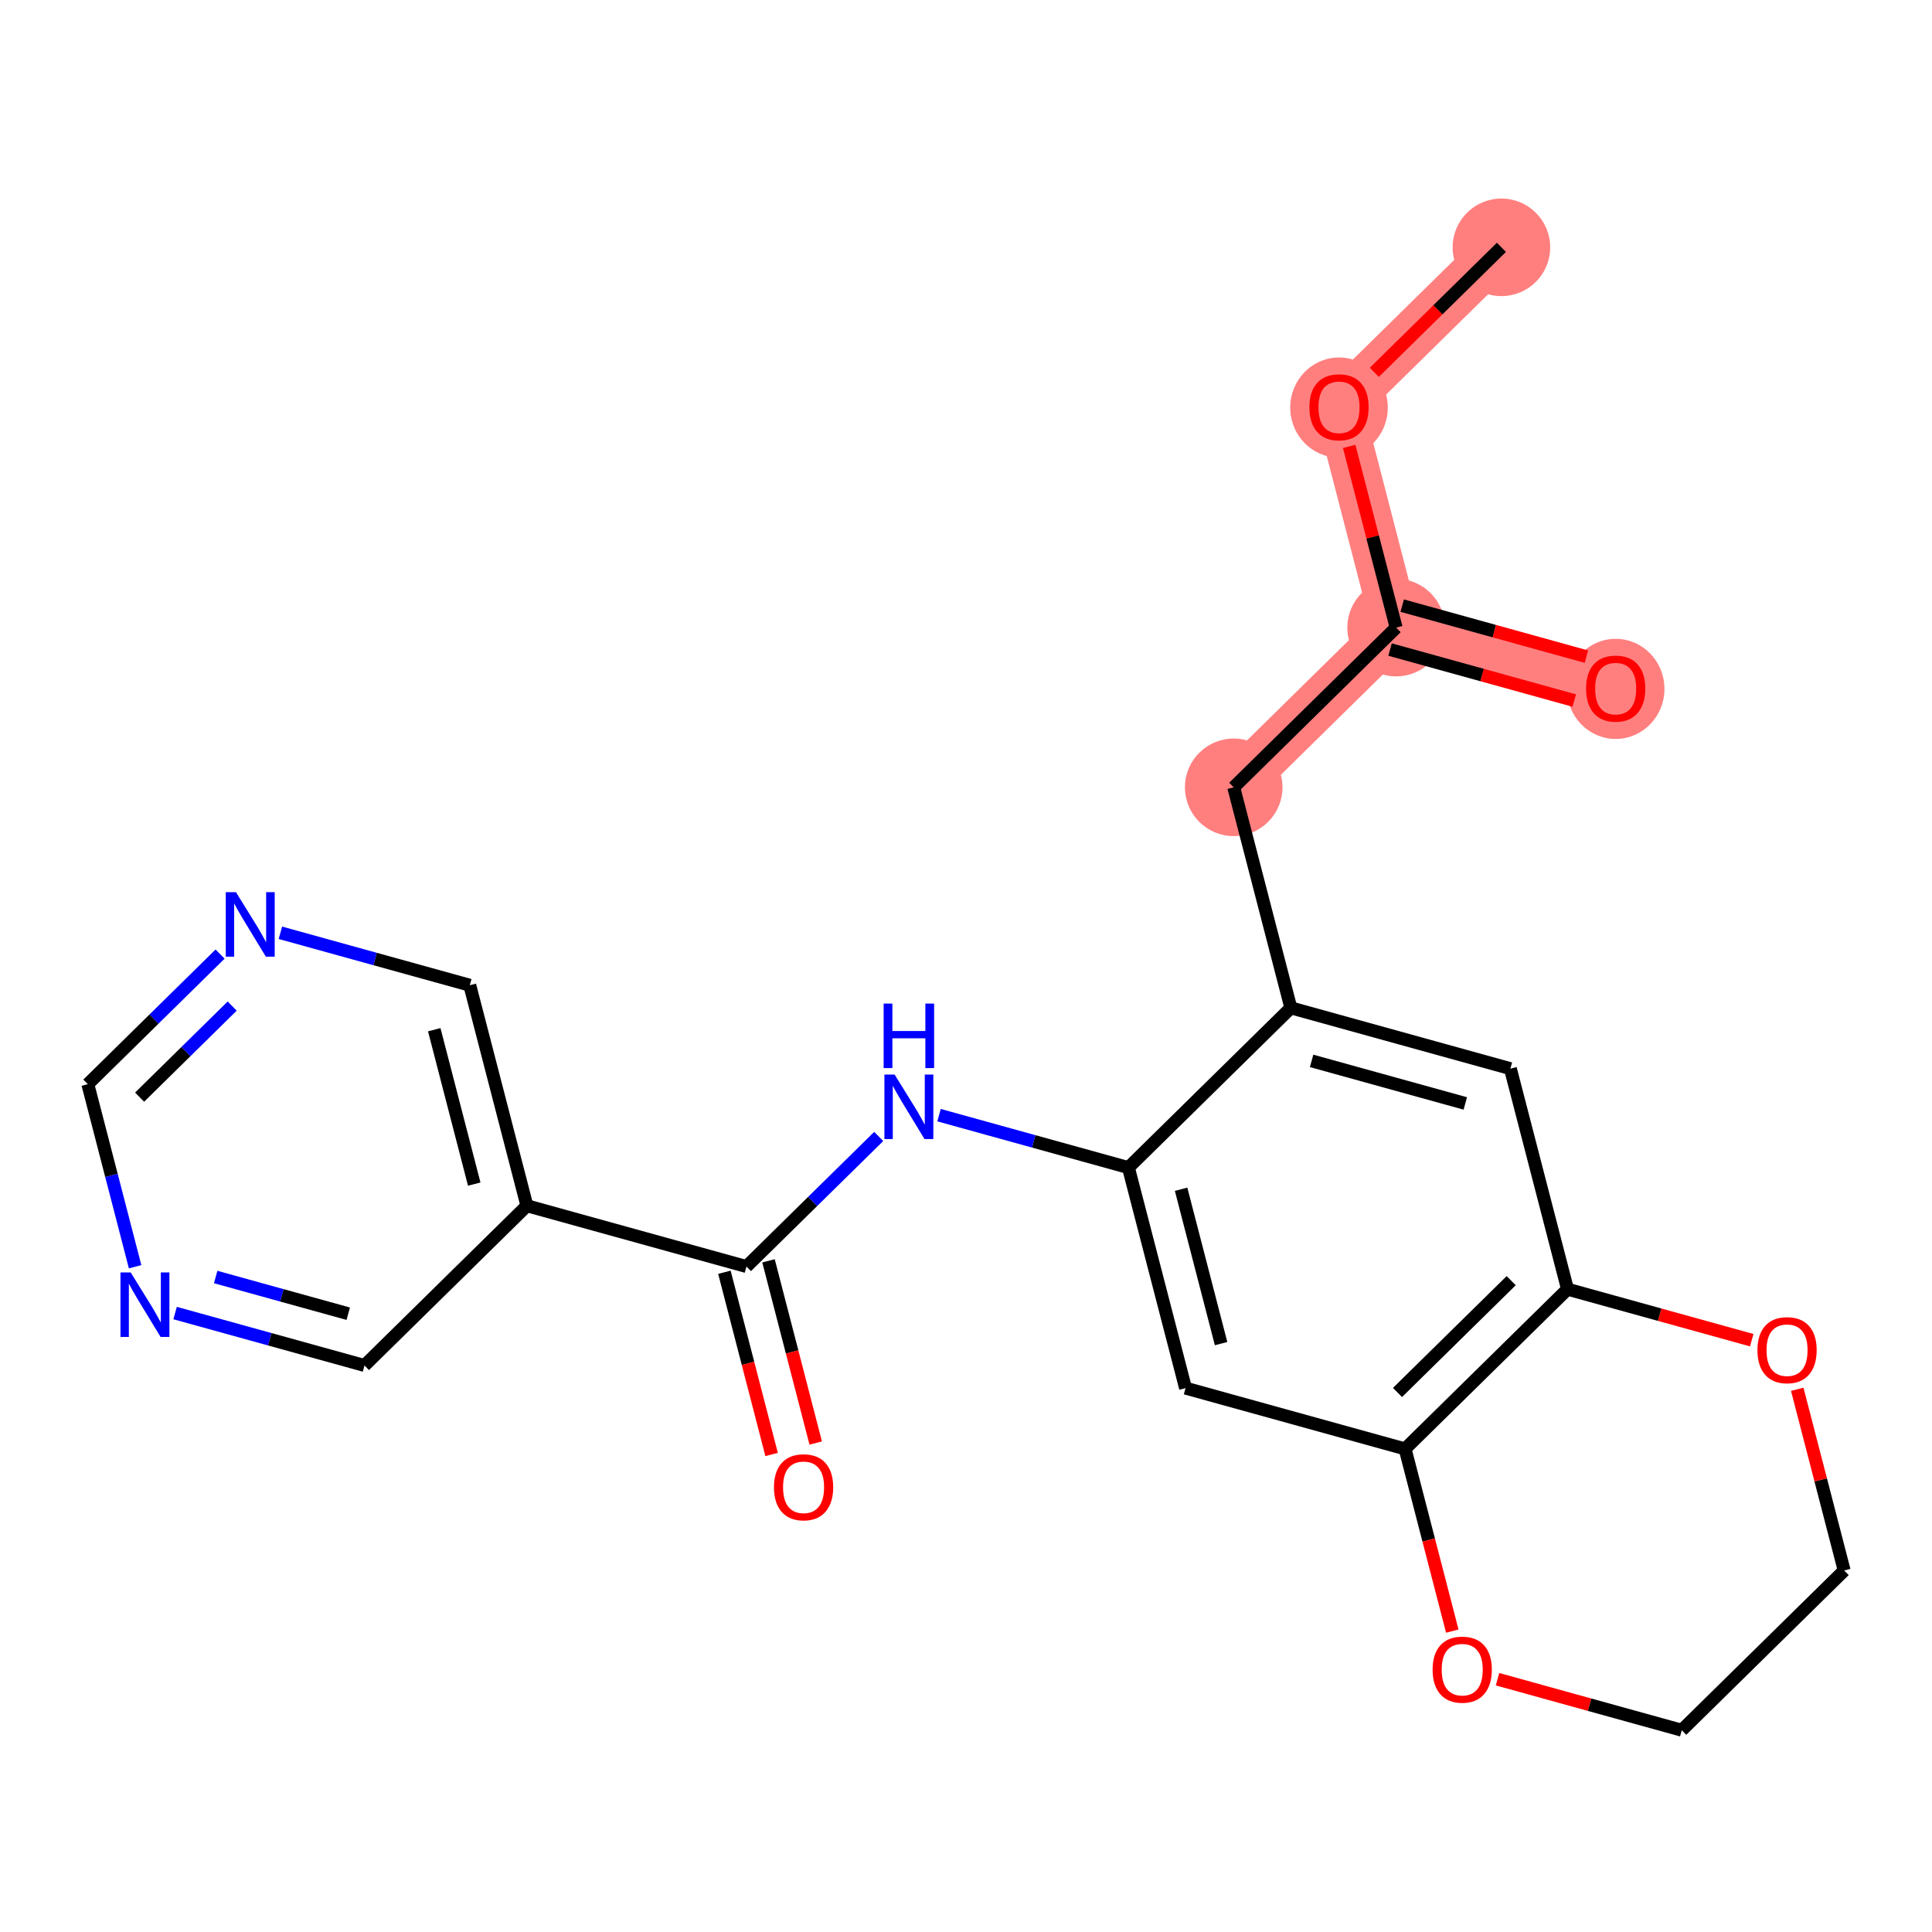<?xml version='1.0' encoding='iso-8859-1'?>
<svg version='1.1' baseProfile='full'
              xmlns='http://www.w3.org/2000/svg'
                      xmlns:rdkit='http://www.rdkit.org/xml'
                      xmlns:xlink='http://www.w3.org/1999/xlink'
                  xml:space='preserve'
width='300px' height='300px' viewBox='0 0 300 300'>
<!-- END OF HEADER -->
<rect style='opacity:1.0;fill:#FFFFFF;stroke:none' width='300' height='300' x='0' y='0'> </rect>
<rect style='opacity:1.0;fill:#FFFFFF;stroke:none' width='300' height='300' x='0' y='0'> </rect>
<path d='M 233.14,38.405 L 207.92,63.209' style='fill:none;fill-rule:evenodd;stroke:#FF7F7F;stroke-width:7.5px;stroke-linecap:butt;stroke-linejoin:miter;stroke-opacity:1' />
<path d='M 207.92,63.209 L 216.79,97.453' style='fill:none;fill-rule:evenodd;stroke:#FF7F7F;stroke-width:7.5px;stroke-linecap:butt;stroke-linejoin:miter;stroke-opacity:1' />
<path d='M 216.79,97.453 L 250.881,106.892' style='fill:none;fill-rule:evenodd;stroke:#FF7F7F;stroke-width:7.5px;stroke-linecap:butt;stroke-linejoin:miter;stroke-opacity:1' />
<path d='M 216.79,97.453 L 191.57,122.256' style='fill:none;fill-rule:evenodd;stroke:#FF7F7F;stroke-width:7.5px;stroke-linecap:butt;stroke-linejoin:miter;stroke-opacity:1' />
<ellipse cx='233.14' cy='38.405' rx='7.075' ry='7.075'  style='fill:#FF7F7F;fill-rule:evenodd;stroke:#FF7F7F;stroke-width:1.0px;stroke-linecap:butt;stroke-linejoin:miter;stroke-opacity:1' />
<ellipse cx='207.92' cy='63.287' rx='7.075' ry='7.274'  style='fill:#FF7F7F;fill-rule:evenodd;stroke:#FF7F7F;stroke-width:1.0px;stroke-linecap:butt;stroke-linejoin:miter;stroke-opacity:1' />
<ellipse cx='216.79' cy='97.453' rx='7.075' ry='7.075'  style='fill:#FF7F7F;fill-rule:evenodd;stroke:#FF7F7F;stroke-width:1.0px;stroke-linecap:butt;stroke-linejoin:miter;stroke-opacity:1' />
<ellipse cx='250.881' cy='106.97' rx='7.075' ry='7.274'  style='fill:#FF7F7F;fill-rule:evenodd;stroke:#FF7F7F;stroke-width:1.0px;stroke-linecap:butt;stroke-linejoin:miter;stroke-opacity:1' />
<ellipse cx='191.57' cy='122.256' rx='7.075' ry='7.075'  style='fill:#FF7F7F;fill-rule:evenodd;stroke:#FF7F7F;stroke-width:1.0px;stroke-linecap:butt;stroke-linejoin:miter;stroke-opacity:1' />
<path class='bond-0 atom-0 atom-1' d='M 233.14,38.405 L 223.272,48.111' style='fill:none;fill-rule:evenodd;stroke:#000000;stroke-width:2.0px;stroke-linecap:butt;stroke-linejoin:miter;stroke-opacity:1' />
<path class='bond-0 atom-0 atom-1' d='M 223.272,48.111 L 213.403,57.817' style='fill:none;fill-rule:evenodd;stroke:#FF0000;stroke-width:2.0px;stroke-linecap:butt;stroke-linejoin:miter;stroke-opacity:1' />
<path class='bond-1 atom-1 atom-2' d='M 209.502,69.315 L 213.146,83.384' style='fill:none;fill-rule:evenodd;stroke:#FF0000;stroke-width:2.0px;stroke-linecap:butt;stroke-linejoin:miter;stroke-opacity:1' />
<path class='bond-1 atom-1 atom-2' d='M 213.146,83.384 L 216.79,97.453' style='fill:none;fill-rule:evenodd;stroke:#000000;stroke-width:2.0px;stroke-linecap:butt;stroke-linejoin:miter;stroke-opacity:1' />
<path class='bond-2 atom-2 atom-3' d='M 215.847,100.862 L 230.151,104.822' style='fill:none;fill-rule:evenodd;stroke:#000000;stroke-width:2.0px;stroke-linecap:butt;stroke-linejoin:miter;stroke-opacity:1' />
<path class='bond-2 atom-2 atom-3' d='M 230.151,104.822 L 244.455,108.783' style='fill:none;fill-rule:evenodd;stroke:#FF0000;stroke-width:2.0px;stroke-linecap:butt;stroke-linejoin:miter;stroke-opacity:1' />
<path class='bond-2 atom-2 atom-3' d='M 217.734,94.043 L 232.038,98.004' style='fill:none;fill-rule:evenodd;stroke:#000000;stroke-width:2.0px;stroke-linecap:butt;stroke-linejoin:miter;stroke-opacity:1' />
<path class='bond-2 atom-2 atom-3' d='M 232.038,98.004 L 246.342,101.965' style='fill:none;fill-rule:evenodd;stroke:#FF0000;stroke-width:2.0px;stroke-linecap:butt;stroke-linejoin:miter;stroke-opacity:1' />
<path class='bond-3 atom-2 atom-4' d='M 216.79,97.453 L 191.57,122.256' style='fill:none;fill-rule:evenodd;stroke:#000000;stroke-width:2.0px;stroke-linecap:butt;stroke-linejoin:miter;stroke-opacity:1' />
<path class='bond-4 atom-4 atom-5' d='M 191.57,122.256 L 200.441,156.5' style='fill:none;fill-rule:evenodd;stroke:#000000;stroke-width:2.0px;stroke-linecap:butt;stroke-linejoin:miter;stroke-opacity:1' />
<path class='bond-5 atom-5 atom-6' d='M 200.441,156.5 L 234.532,165.939' style='fill:none;fill-rule:evenodd;stroke:#000000;stroke-width:2.0px;stroke-linecap:butt;stroke-linejoin:miter;stroke-opacity:1' />
<path class='bond-5 atom-5 atom-6' d='M 203.666,164.734 L 227.53,171.342' style='fill:none;fill-rule:evenodd;stroke:#000000;stroke-width:2.0px;stroke-linecap:butt;stroke-linejoin:miter;stroke-opacity:1' />
<path class='bond-23 atom-10 atom-5' d='M 175.22,181.304 L 200.441,156.5' style='fill:none;fill-rule:evenodd;stroke:#000000;stroke-width:2.0px;stroke-linecap:butt;stroke-linejoin:miter;stroke-opacity:1' />
<path class='bond-6 atom-6 atom-7' d='M 234.532,165.939 L 243.402,200.183' style='fill:none;fill-rule:evenodd;stroke:#000000;stroke-width:2.0px;stroke-linecap:butt;stroke-linejoin:miter;stroke-opacity:1' />
<path class='bond-7 atom-7 atom-8' d='M 243.402,200.183 L 218.182,224.986' style='fill:none;fill-rule:evenodd;stroke:#000000;stroke-width:2.0px;stroke-linecap:butt;stroke-linejoin:miter;stroke-opacity:1' />
<path class='bond-7 atom-7 atom-8' d='M 234.658,198.859 L 217.004,216.222' style='fill:none;fill-rule:evenodd;stroke:#000000;stroke-width:2.0px;stroke-linecap:butt;stroke-linejoin:miter;stroke-opacity:1' />
<path class='bond-25 atom-23 atom-7' d='M 272.01,208.104 L 257.706,204.143' style='fill:none;fill-rule:evenodd;stroke:#FF0000;stroke-width:2.0px;stroke-linecap:butt;stroke-linejoin:miter;stroke-opacity:1' />
<path class='bond-25 atom-23 atom-7' d='M 257.706,204.143 L 243.402,200.183' style='fill:none;fill-rule:evenodd;stroke:#000000;stroke-width:2.0px;stroke-linecap:butt;stroke-linejoin:miter;stroke-opacity:1' />
<path class='bond-8 atom-8 atom-9' d='M 218.182,224.986 L 184.091,215.547' style='fill:none;fill-rule:evenodd;stroke:#000000;stroke-width:2.0px;stroke-linecap:butt;stroke-linejoin:miter;stroke-opacity:1' />
<path class='bond-19 atom-8 atom-20' d='M 218.182,224.986 L 221.846,239.133' style='fill:none;fill-rule:evenodd;stroke:#000000;stroke-width:2.0px;stroke-linecap:butt;stroke-linejoin:miter;stroke-opacity:1' />
<path class='bond-19 atom-8 atom-20' d='M 221.846,239.133 L 225.511,253.28' style='fill:none;fill-rule:evenodd;stroke:#FF0000;stroke-width:2.0px;stroke-linecap:butt;stroke-linejoin:miter;stroke-opacity:1' />
<path class='bond-9 atom-9 atom-10' d='M 184.091,215.547 L 175.22,181.304' style='fill:none;fill-rule:evenodd;stroke:#000000;stroke-width:2.0px;stroke-linecap:butt;stroke-linejoin:miter;stroke-opacity:1' />
<path class='bond-9 atom-9 atom-10' d='M 189.609,208.636 L 183.4,184.666' style='fill:none;fill-rule:evenodd;stroke:#000000;stroke-width:2.0px;stroke-linecap:butt;stroke-linejoin:miter;stroke-opacity:1' />
<path class='bond-10 atom-10 atom-11' d='M 175.22,181.304 L 160.517,177.232' style='fill:none;fill-rule:evenodd;stroke:#000000;stroke-width:2.0px;stroke-linecap:butt;stroke-linejoin:miter;stroke-opacity:1' />
<path class='bond-10 atom-10 atom-11' d='M 160.517,177.232 L 145.813,173.161' style='fill:none;fill-rule:evenodd;stroke:#0000FF;stroke-width:2.0px;stroke-linecap:butt;stroke-linejoin:miter;stroke-opacity:1' />
<path class='bond-11 atom-11 atom-12' d='M 136.446,176.47 L 126.178,186.569' style='fill:none;fill-rule:evenodd;stroke:#0000FF;stroke-width:2.0px;stroke-linecap:butt;stroke-linejoin:miter;stroke-opacity:1' />
<path class='bond-11 atom-11 atom-12' d='M 126.178,186.569 L 115.909,196.668' style='fill:none;fill-rule:evenodd;stroke:#000000;stroke-width:2.0px;stroke-linecap:butt;stroke-linejoin:miter;stroke-opacity:1' />
<path class='bond-12 atom-12 atom-13' d='M 112.485,197.555 L 116.149,211.702' style='fill:none;fill-rule:evenodd;stroke:#000000;stroke-width:2.0px;stroke-linecap:butt;stroke-linejoin:miter;stroke-opacity:1' />
<path class='bond-12 atom-12 atom-13' d='M 116.149,211.702 L 119.814,225.848' style='fill:none;fill-rule:evenodd;stroke:#FF0000;stroke-width:2.0px;stroke-linecap:butt;stroke-linejoin:miter;stroke-opacity:1' />
<path class='bond-12 atom-12 atom-13' d='M 119.333,195.781 L 122.998,209.928' style='fill:none;fill-rule:evenodd;stroke:#000000;stroke-width:2.0px;stroke-linecap:butt;stroke-linejoin:miter;stroke-opacity:1' />
<path class='bond-12 atom-12 atom-13' d='M 122.998,209.928 L 126.663,224.074' style='fill:none;fill-rule:evenodd;stroke:#FF0000;stroke-width:2.0px;stroke-linecap:butt;stroke-linejoin:miter;stroke-opacity:1' />
<path class='bond-13 atom-12 atom-14' d='M 115.909,196.668 L 81.818,187.228' style='fill:none;fill-rule:evenodd;stroke:#000000;stroke-width:2.0px;stroke-linecap:butt;stroke-linejoin:miter;stroke-opacity:1' />
<path class='bond-14 atom-14 atom-15' d='M 81.818,187.228 L 72.948,152.985' style='fill:none;fill-rule:evenodd;stroke:#000000;stroke-width:2.0px;stroke-linecap:butt;stroke-linejoin:miter;stroke-opacity:1' />
<path class='bond-14 atom-14 atom-15' d='M 73.639,183.866 L 67.43,159.895' style='fill:none;fill-rule:evenodd;stroke:#000000;stroke-width:2.0px;stroke-linecap:butt;stroke-linejoin:miter;stroke-opacity:1' />
<path class='bond-24 atom-19 atom-14' d='M 56.598,212.032 L 81.818,187.228' style='fill:none;fill-rule:evenodd;stroke:#000000;stroke-width:2.0px;stroke-linecap:butt;stroke-linejoin:miter;stroke-opacity:1' />
<path class='bond-15 atom-15 atom-16' d='M 72.948,152.985 L 58.244,148.914' style='fill:none;fill-rule:evenodd;stroke:#000000;stroke-width:2.0px;stroke-linecap:butt;stroke-linejoin:miter;stroke-opacity:1' />
<path class='bond-15 atom-15 atom-16' d='M 58.244,148.914 L 43.54,144.842' style='fill:none;fill-rule:evenodd;stroke:#0000FF;stroke-width:2.0px;stroke-linecap:butt;stroke-linejoin:miter;stroke-opacity:1' />
<path class='bond-16 atom-16 atom-17' d='M 34.173,148.151 L 23.905,158.25' style='fill:none;fill-rule:evenodd;stroke:#0000FF;stroke-width:2.0px;stroke-linecap:butt;stroke-linejoin:miter;stroke-opacity:1' />
<path class='bond-16 atom-16 atom-17' d='M 23.905,158.25 L 13.636,168.349' style='fill:none;fill-rule:evenodd;stroke:#000000;stroke-width:2.0px;stroke-linecap:butt;stroke-linejoin:miter;stroke-opacity:1' />
<path class='bond-16 atom-16 atom-17' d='M 36.053,156.225 L 28.866,163.294' style='fill:none;fill-rule:evenodd;stroke:#0000FF;stroke-width:2.0px;stroke-linecap:butt;stroke-linejoin:miter;stroke-opacity:1' />
<path class='bond-16 atom-16 atom-17' d='M 28.866,163.294 L 21.678,170.364' style='fill:none;fill-rule:evenodd;stroke:#000000;stroke-width:2.0px;stroke-linecap:butt;stroke-linejoin:miter;stroke-opacity:1' />
<path class='bond-17 atom-17 atom-18' d='M 13.636,168.349 L 17.308,182.524' style='fill:none;fill-rule:evenodd;stroke:#000000;stroke-width:2.0px;stroke-linecap:butt;stroke-linejoin:miter;stroke-opacity:1' />
<path class='bond-17 atom-17 atom-18' d='M 17.308,182.524 L 20.98,196.699' style='fill:none;fill-rule:evenodd;stroke:#0000FF;stroke-width:2.0px;stroke-linecap:butt;stroke-linejoin:miter;stroke-opacity:1' />
<path class='bond-18 atom-18 atom-19' d='M 27.19,203.889 L 41.894,207.961' style='fill:none;fill-rule:evenodd;stroke:#0000FF;stroke-width:2.0px;stroke-linecap:butt;stroke-linejoin:miter;stroke-opacity:1' />
<path class='bond-18 atom-18 atom-19' d='M 41.894,207.961 L 56.598,212.032' style='fill:none;fill-rule:evenodd;stroke:#000000;stroke-width:2.0px;stroke-linecap:butt;stroke-linejoin:miter;stroke-opacity:1' />
<path class='bond-18 atom-18 atom-19' d='M 33.489,198.293 L 43.782,201.143' style='fill:none;fill-rule:evenodd;stroke:#0000FF;stroke-width:2.0px;stroke-linecap:butt;stroke-linejoin:miter;stroke-opacity:1' />
<path class='bond-18 atom-18 atom-19' d='M 43.782,201.143 L 54.075,203.992' style='fill:none;fill-rule:evenodd;stroke:#000000;stroke-width:2.0px;stroke-linecap:butt;stroke-linejoin:miter;stroke-opacity:1' />
<path class='bond-20 atom-20 atom-21' d='M 232.535,260.748 L 246.839,264.709' style='fill:none;fill-rule:evenodd;stroke:#FF0000;stroke-width:2.0px;stroke-linecap:butt;stroke-linejoin:miter;stroke-opacity:1' />
<path class='bond-20 atom-20 atom-21' d='M 246.839,264.709 L 261.143,268.669' style='fill:none;fill-rule:evenodd;stroke:#000000;stroke-width:2.0px;stroke-linecap:butt;stroke-linejoin:miter;stroke-opacity:1' />
<path class='bond-21 atom-21 atom-22' d='M 261.143,268.669 L 286.364,243.866' style='fill:none;fill-rule:evenodd;stroke:#000000;stroke-width:2.0px;stroke-linecap:butt;stroke-linejoin:miter;stroke-opacity:1' />
<path class='bond-22 atom-22 atom-23' d='M 286.364,243.866 L 282.719,229.797' style='fill:none;fill-rule:evenodd;stroke:#000000;stroke-width:2.0px;stroke-linecap:butt;stroke-linejoin:miter;stroke-opacity:1' />
<path class='bond-22 atom-22 atom-23' d='M 282.719,229.797 L 279.075,215.728' style='fill:none;fill-rule:evenodd;stroke:#FF0000;stroke-width:2.0px;stroke-linecap:butt;stroke-linejoin:miter;stroke-opacity:1' />
<path  class='atom-1' d='M 203.321 63.237
Q 203.321 60.832, 204.51 59.488
Q 205.698 58.144, 207.92 58.144
Q 210.141 58.144, 211.33 59.488
Q 212.518 60.832, 212.518 63.237
Q 212.518 65.671, 211.316 67.058
Q 210.113 68.43, 207.92 68.43
Q 205.713 68.43, 204.51 67.058
Q 203.321 65.685, 203.321 63.237
M 207.92 67.298
Q 209.448 67.298, 210.269 66.28
Q 211.104 65.247, 211.104 63.237
Q 211.104 61.271, 210.269 60.28
Q 209.448 59.276, 207.92 59.276
Q 206.392 59.276, 205.557 60.266
Q 204.736 61.257, 204.736 63.237
Q 204.736 65.261, 205.557 66.28
Q 206.392 67.298, 207.92 67.298
' fill='#FF0000'/>
<path  class='atom-3' d='M 246.283 106.92
Q 246.283 104.515, 247.471 103.171
Q 248.66 101.827, 250.881 101.827
Q 253.103 101.827, 254.291 103.171
Q 255.48 104.515, 255.48 106.92
Q 255.48 109.354, 254.277 110.741
Q 253.075 112.113, 250.881 112.113
Q 248.674 112.113, 247.471 110.741
Q 246.283 109.368, 246.283 106.92
M 250.881 110.981
Q 252.41 110.981, 253.23 109.963
Q 254.065 108.93, 254.065 106.92
Q 254.065 104.954, 253.23 103.963
Q 252.41 102.959, 250.881 102.959
Q 249.353 102.959, 248.518 103.949
Q 247.698 104.939, 247.698 106.92
Q 247.698 108.944, 248.518 109.963
Q 249.353 110.981, 250.881 110.981
' fill='#FF0000'/>
<path  class='atom-11' d='M 138.915 166.855
L 142.198 172.161
Q 142.523 172.685, 143.047 173.633
Q 143.57 174.581, 143.599 174.637
L 143.599 166.855
L 144.929 166.855
L 144.929 176.873
L 143.556 176.873
L 140.033 171.072
Q 139.623 170.392, 139.184 169.614
Q 138.759 168.836, 138.632 168.595
L 138.632 176.873
L 137.33 176.873
L 137.33 166.855
L 138.915 166.855
' fill='#0000FF'/>
<path  class='atom-11' d='M 137.21 155.835
L 138.568 155.835
L 138.568 160.094
L 143.69 160.094
L 143.69 155.835
L 145.049 155.835
L 145.049 165.853
L 143.69 165.853
L 143.69 161.226
L 138.568 161.226
L 138.568 165.853
L 137.21 165.853
L 137.21 155.835
' fill='#0000FF'/>
<path  class='atom-13' d='M 120.181 230.939
Q 120.181 228.534, 121.37 227.19
Q 122.558 225.846, 124.78 225.846
Q 127.001 225.846, 128.19 227.19
Q 129.378 228.534, 129.378 230.939
Q 129.378 233.373, 128.176 234.76
Q 126.973 236.132, 124.78 236.132
Q 122.572 236.132, 121.37 234.76
Q 120.181 233.387, 120.181 230.939
M 124.78 235
Q 126.308 235, 127.128 233.982
Q 127.963 232.949, 127.963 230.939
Q 127.963 228.973, 127.128 227.982
Q 126.308 226.978, 124.78 226.978
Q 123.252 226.978, 122.417 227.968
Q 121.596 228.959, 121.596 230.939
Q 121.596 232.963, 122.417 233.982
Q 123.252 235, 124.78 235
' fill='#FF0000'/>
<path  class='atom-16' d='M 36.642 138.536
L 39.925 143.842
Q 40.25 144.366, 40.774 145.314
Q 41.297 146.262, 41.326 146.319
L 41.326 138.536
L 42.656 138.536
L 42.656 148.554
L 41.283 148.554
L 37.76 142.753
Q 37.35 142.074, 36.911 141.296
Q 36.487 140.517, 36.359 140.277
L 36.359 148.554
L 35.058 148.554
L 35.058 138.536
L 36.642 138.536
' fill='#0000FF'/>
<path  class='atom-18' d='M 20.293 197.584
L 23.575 202.89
Q 23.901 203.413, 24.424 204.361
Q 24.948 205.309, 24.976 205.366
L 24.976 197.584
L 26.306 197.584
L 26.306 207.601
L 24.934 207.601
L 21.41 201.8
Q 21 201.121, 20.561 200.343
Q 20.137 199.565, 20.009 199.324
L 20.009 207.601
L 18.708 207.601
L 18.708 197.584
L 20.293 197.584
' fill='#0000FF'/>
<path  class='atom-20' d='M 222.454 259.258
Q 222.454 256.853, 223.642 255.509
Q 224.831 254.164, 227.052 254.164
Q 229.274 254.164, 230.462 255.509
Q 231.651 256.853, 231.651 259.258
Q 231.651 261.692, 230.448 263.078
Q 229.246 264.451, 227.052 264.451
Q 224.845 264.451, 223.642 263.078
Q 222.454 261.706, 222.454 259.258
M 227.052 263.319
Q 228.581 263.319, 229.401 262.3
Q 230.236 261.267, 230.236 259.258
Q 230.236 257.291, 229.401 256.301
Q 228.581 255.296, 227.052 255.296
Q 225.524 255.296, 224.689 256.287
Q 223.869 257.277, 223.869 259.258
Q 223.869 261.282, 224.689 262.3
Q 225.524 263.319, 227.052 263.319
' fill='#FF0000'/>
<path  class='atom-23' d='M 272.894 209.65
Q 272.894 207.245, 274.083 205.901
Q 275.272 204.557, 277.493 204.557
Q 279.715 204.557, 280.903 205.901
Q 282.092 207.245, 282.092 209.65
Q 282.092 212.084, 280.889 213.471
Q 279.686 214.843, 277.493 214.843
Q 275.286 214.843, 274.083 213.471
Q 272.894 212.098, 272.894 209.65
M 277.493 213.711
Q 279.021 213.711, 279.842 212.693
Q 280.677 211.66, 280.677 209.65
Q 280.677 207.684, 279.842 206.693
Q 279.021 205.689, 277.493 205.689
Q 275.965 205.689, 275.13 206.679
Q 274.309 207.67, 274.309 209.65
Q 274.309 211.674, 275.13 212.693
Q 275.965 213.711, 277.493 213.711
' fill='#FF0000'/>
</svg>
